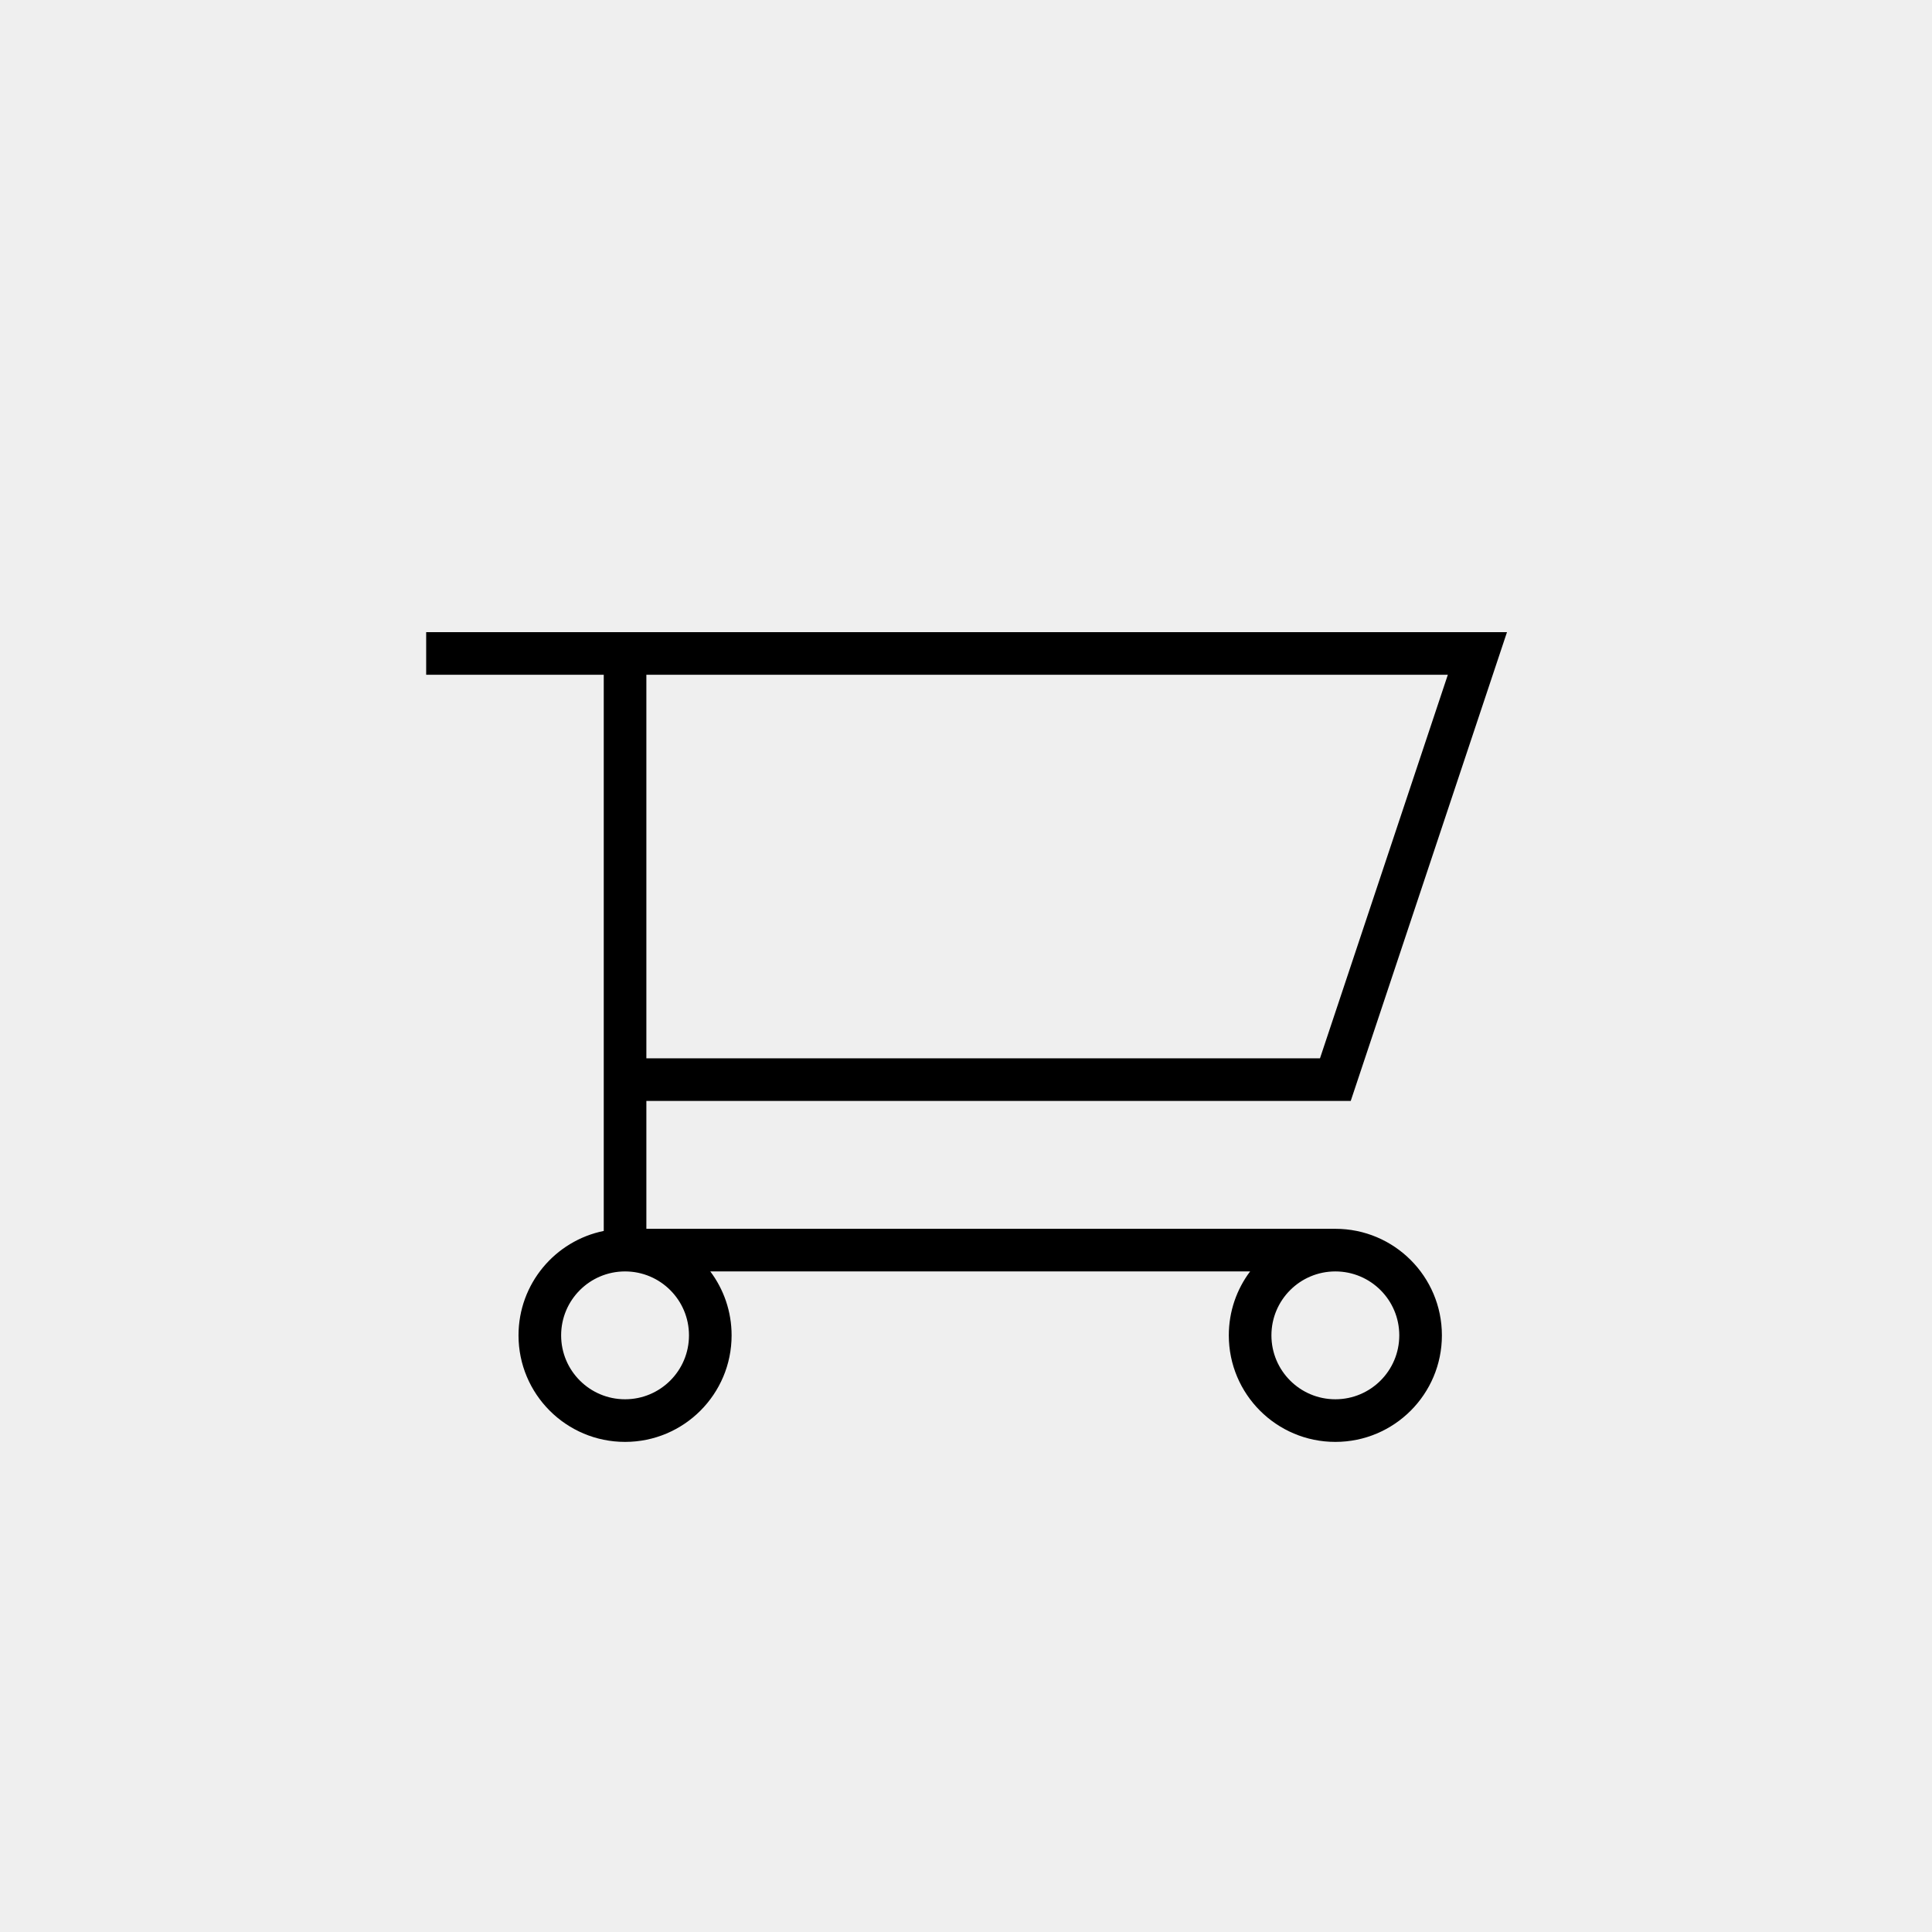 <?xml version="1.0" encoding="UTF-8"?>
<svg width="68px" height="68px" viewBox="0 0 68 68" version="1.1" xmlns="http://www.w3.org/2000/svg" xmlns:xlink="http://www.w3.org/1999/xlink">
    <title>Group 7</title>
    <g id="Page-1" stroke="none" stroke-width="1" fill="none" fill-rule="evenodd">
        <g id="Group-7" transform="translate(0, 0)">
            <g id="icon-tv-copy" fill="#EFEFEF">
                <rect id="Rectangle-Copy-12" x="0" y="0" width="68" height="68"></rect>
            </g>
            <path d="M53.041,22.25 L47.541,38.75 L22.75,38.75 L22.75,43.25 L47,43.25 C49.071,43.25 50.75,44.929 50.75,47 C50.75,49.071 49.071,50.75 47,50.75 C44.929,50.75 43.25,49.071 43.25,47 C43.25,46.156 43.529,45.377 44,44.75 L25,44.75 C25.471,45.377 25.75,46.156 25.75,47 C25.75,49.071 24.071,50.75 22,50.75 C19.929,50.75 18.25,49.071 18.25,47 C18.25,45.186 19.539,43.672 21.25,43.325 L21.25,23.75 L15,23.75 L15,22.25 L53.041,22.25 Z M22,44.75 C20.757,44.75 19.75,45.757 19.75,47 C19.75,48.243 20.757,49.25 22,49.25 C23.243,49.25 24.25,48.243 24.25,47 C24.25,45.757 23.243,44.75 22,44.75 Z M47,44.75 C45.757,44.75 44.75,45.757 44.75,47 C44.75,48.243 45.757,49.25 47,49.25 C48.243,49.25 49.25,48.243 49.25,47 C49.25,45.757 48.243,44.75 47,44.75 Z M50.959,23.75 L22.75,23.75 L22.75,37.25 L46.459,37.25 L50.959,23.75 Z" id="Combined-Shape" fill="#000000" fill-rule="nonzero"></path>
        </g>
    </g>
</svg>